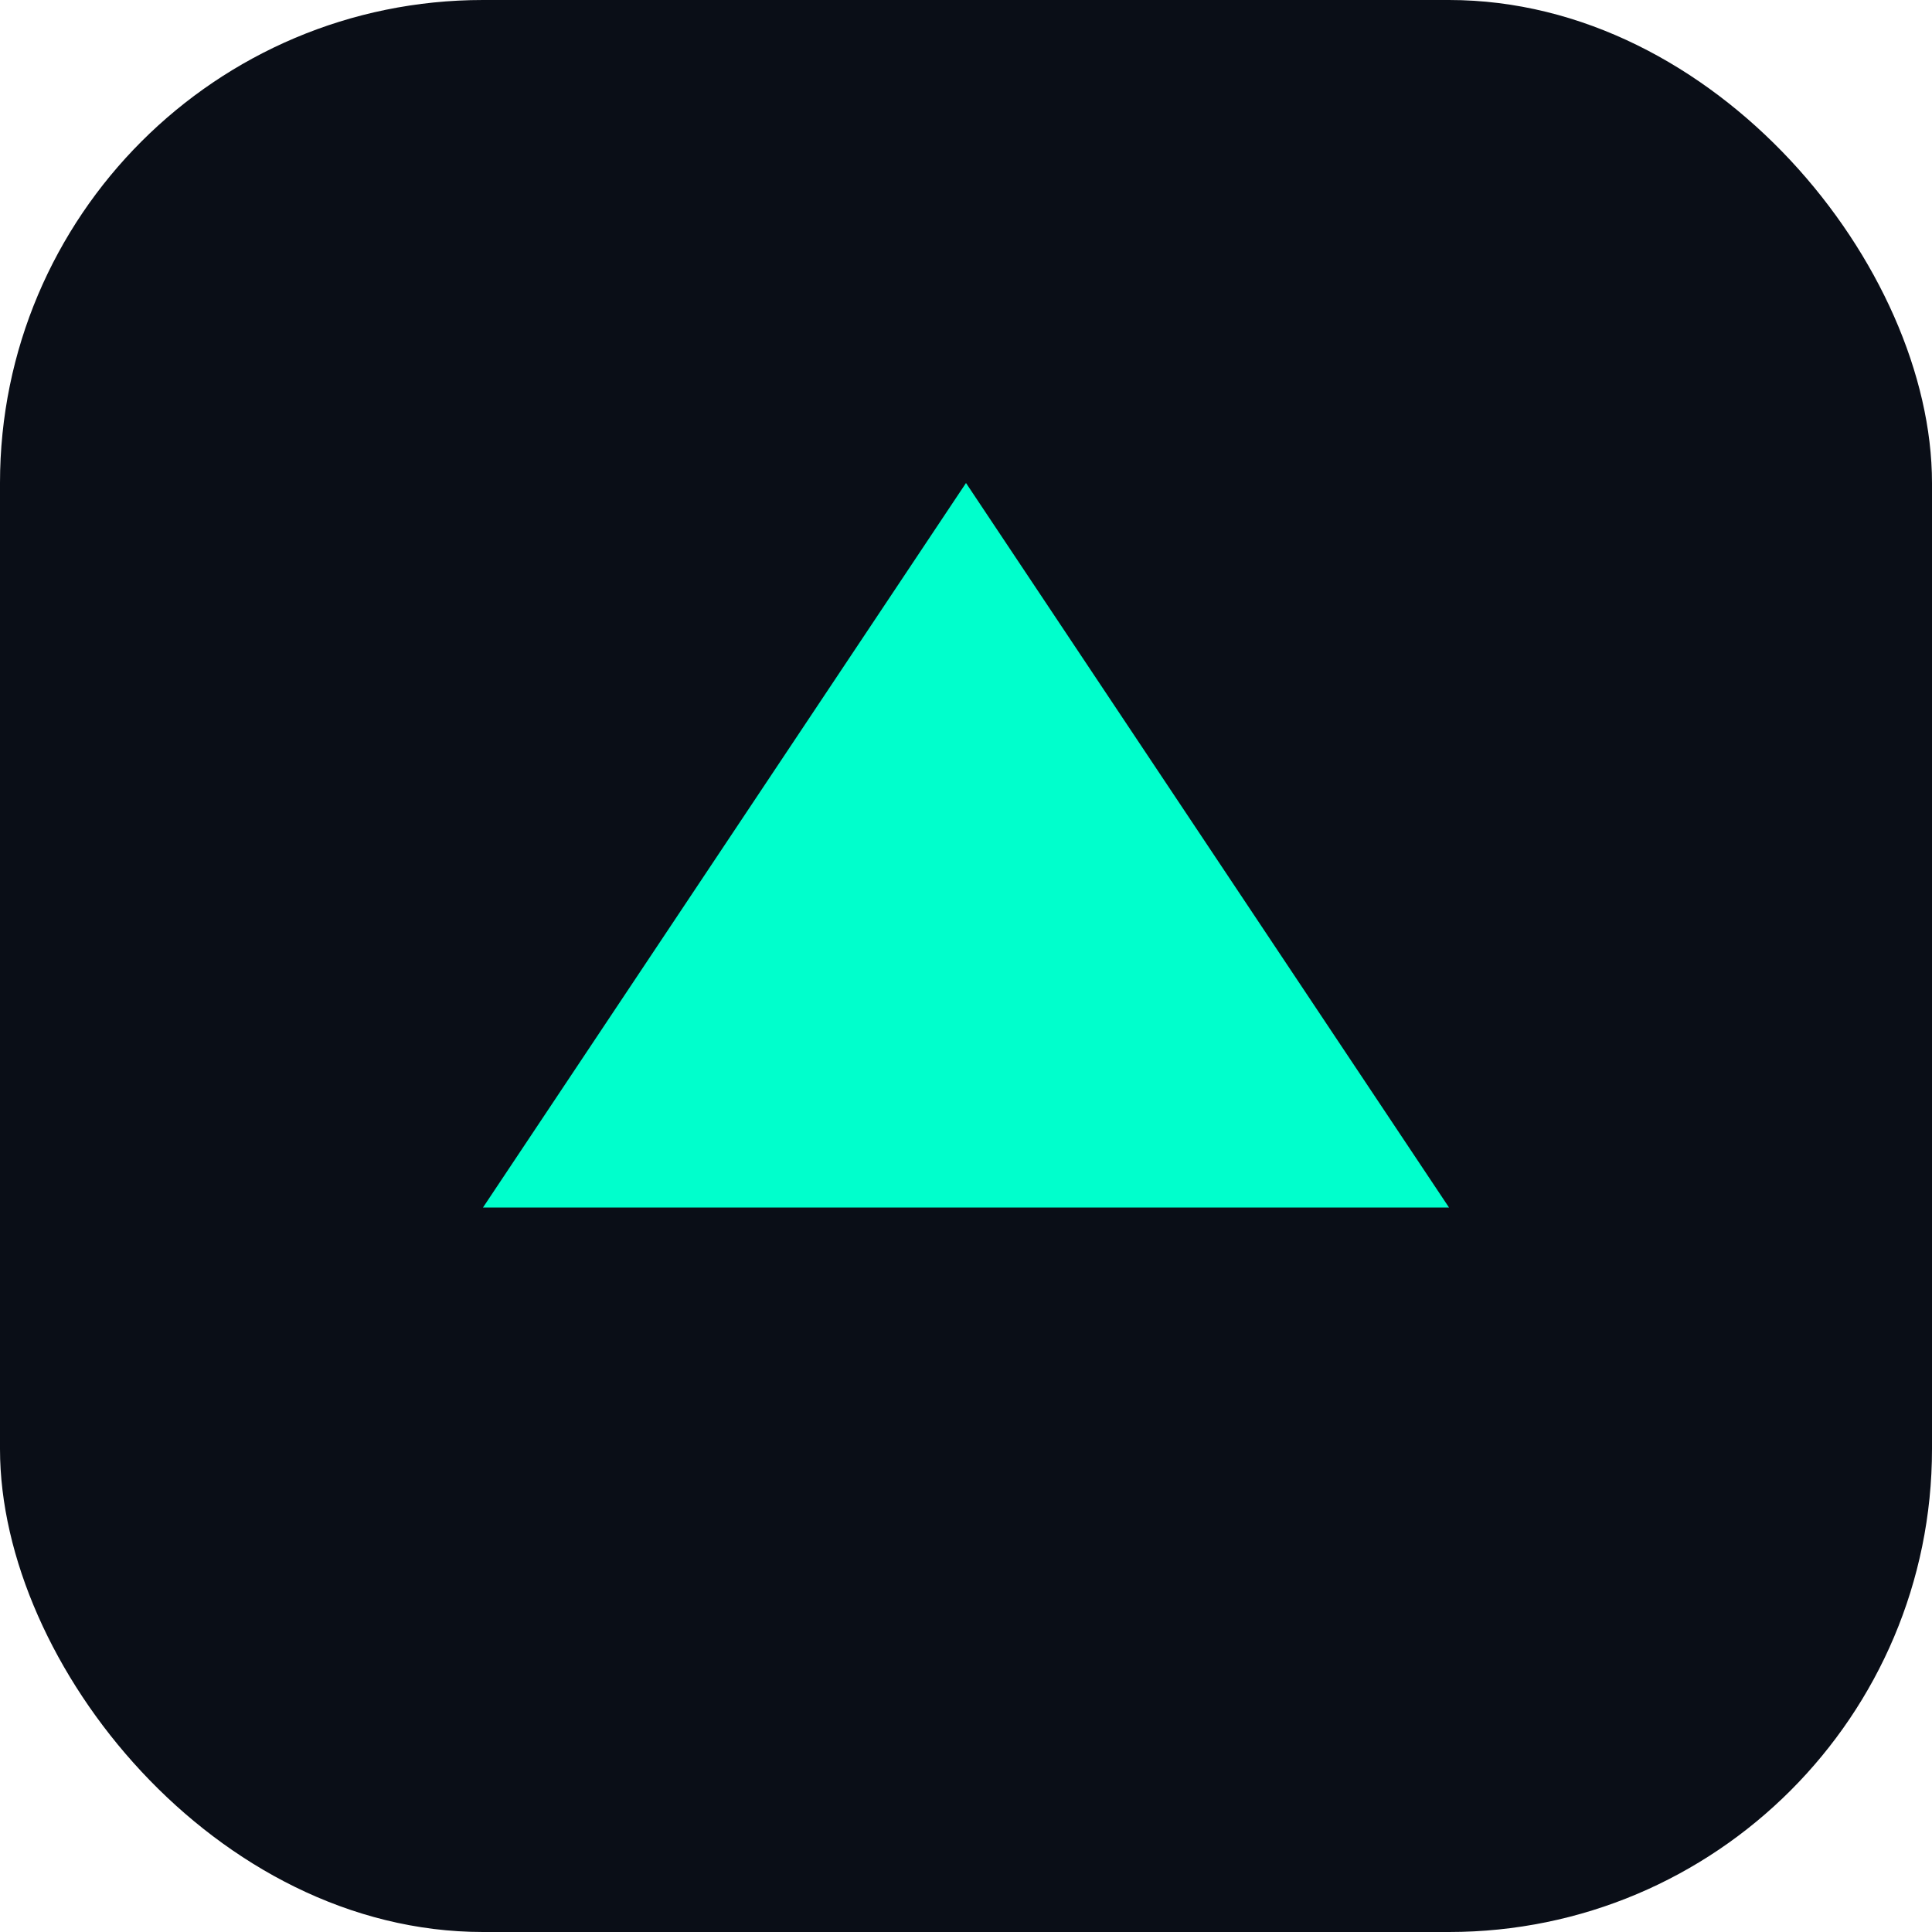 <svg xmlns="http://www.w3.org/2000/svg" width="32" height="32" viewBox="0 0 32 32" fill="none">
  <rect width="32" height="32" rx="8" fill="#0A0E17"/>
  <path d="M16 8L24 20H8L16 8Z" fill="#00FFCC"/>
</svg>